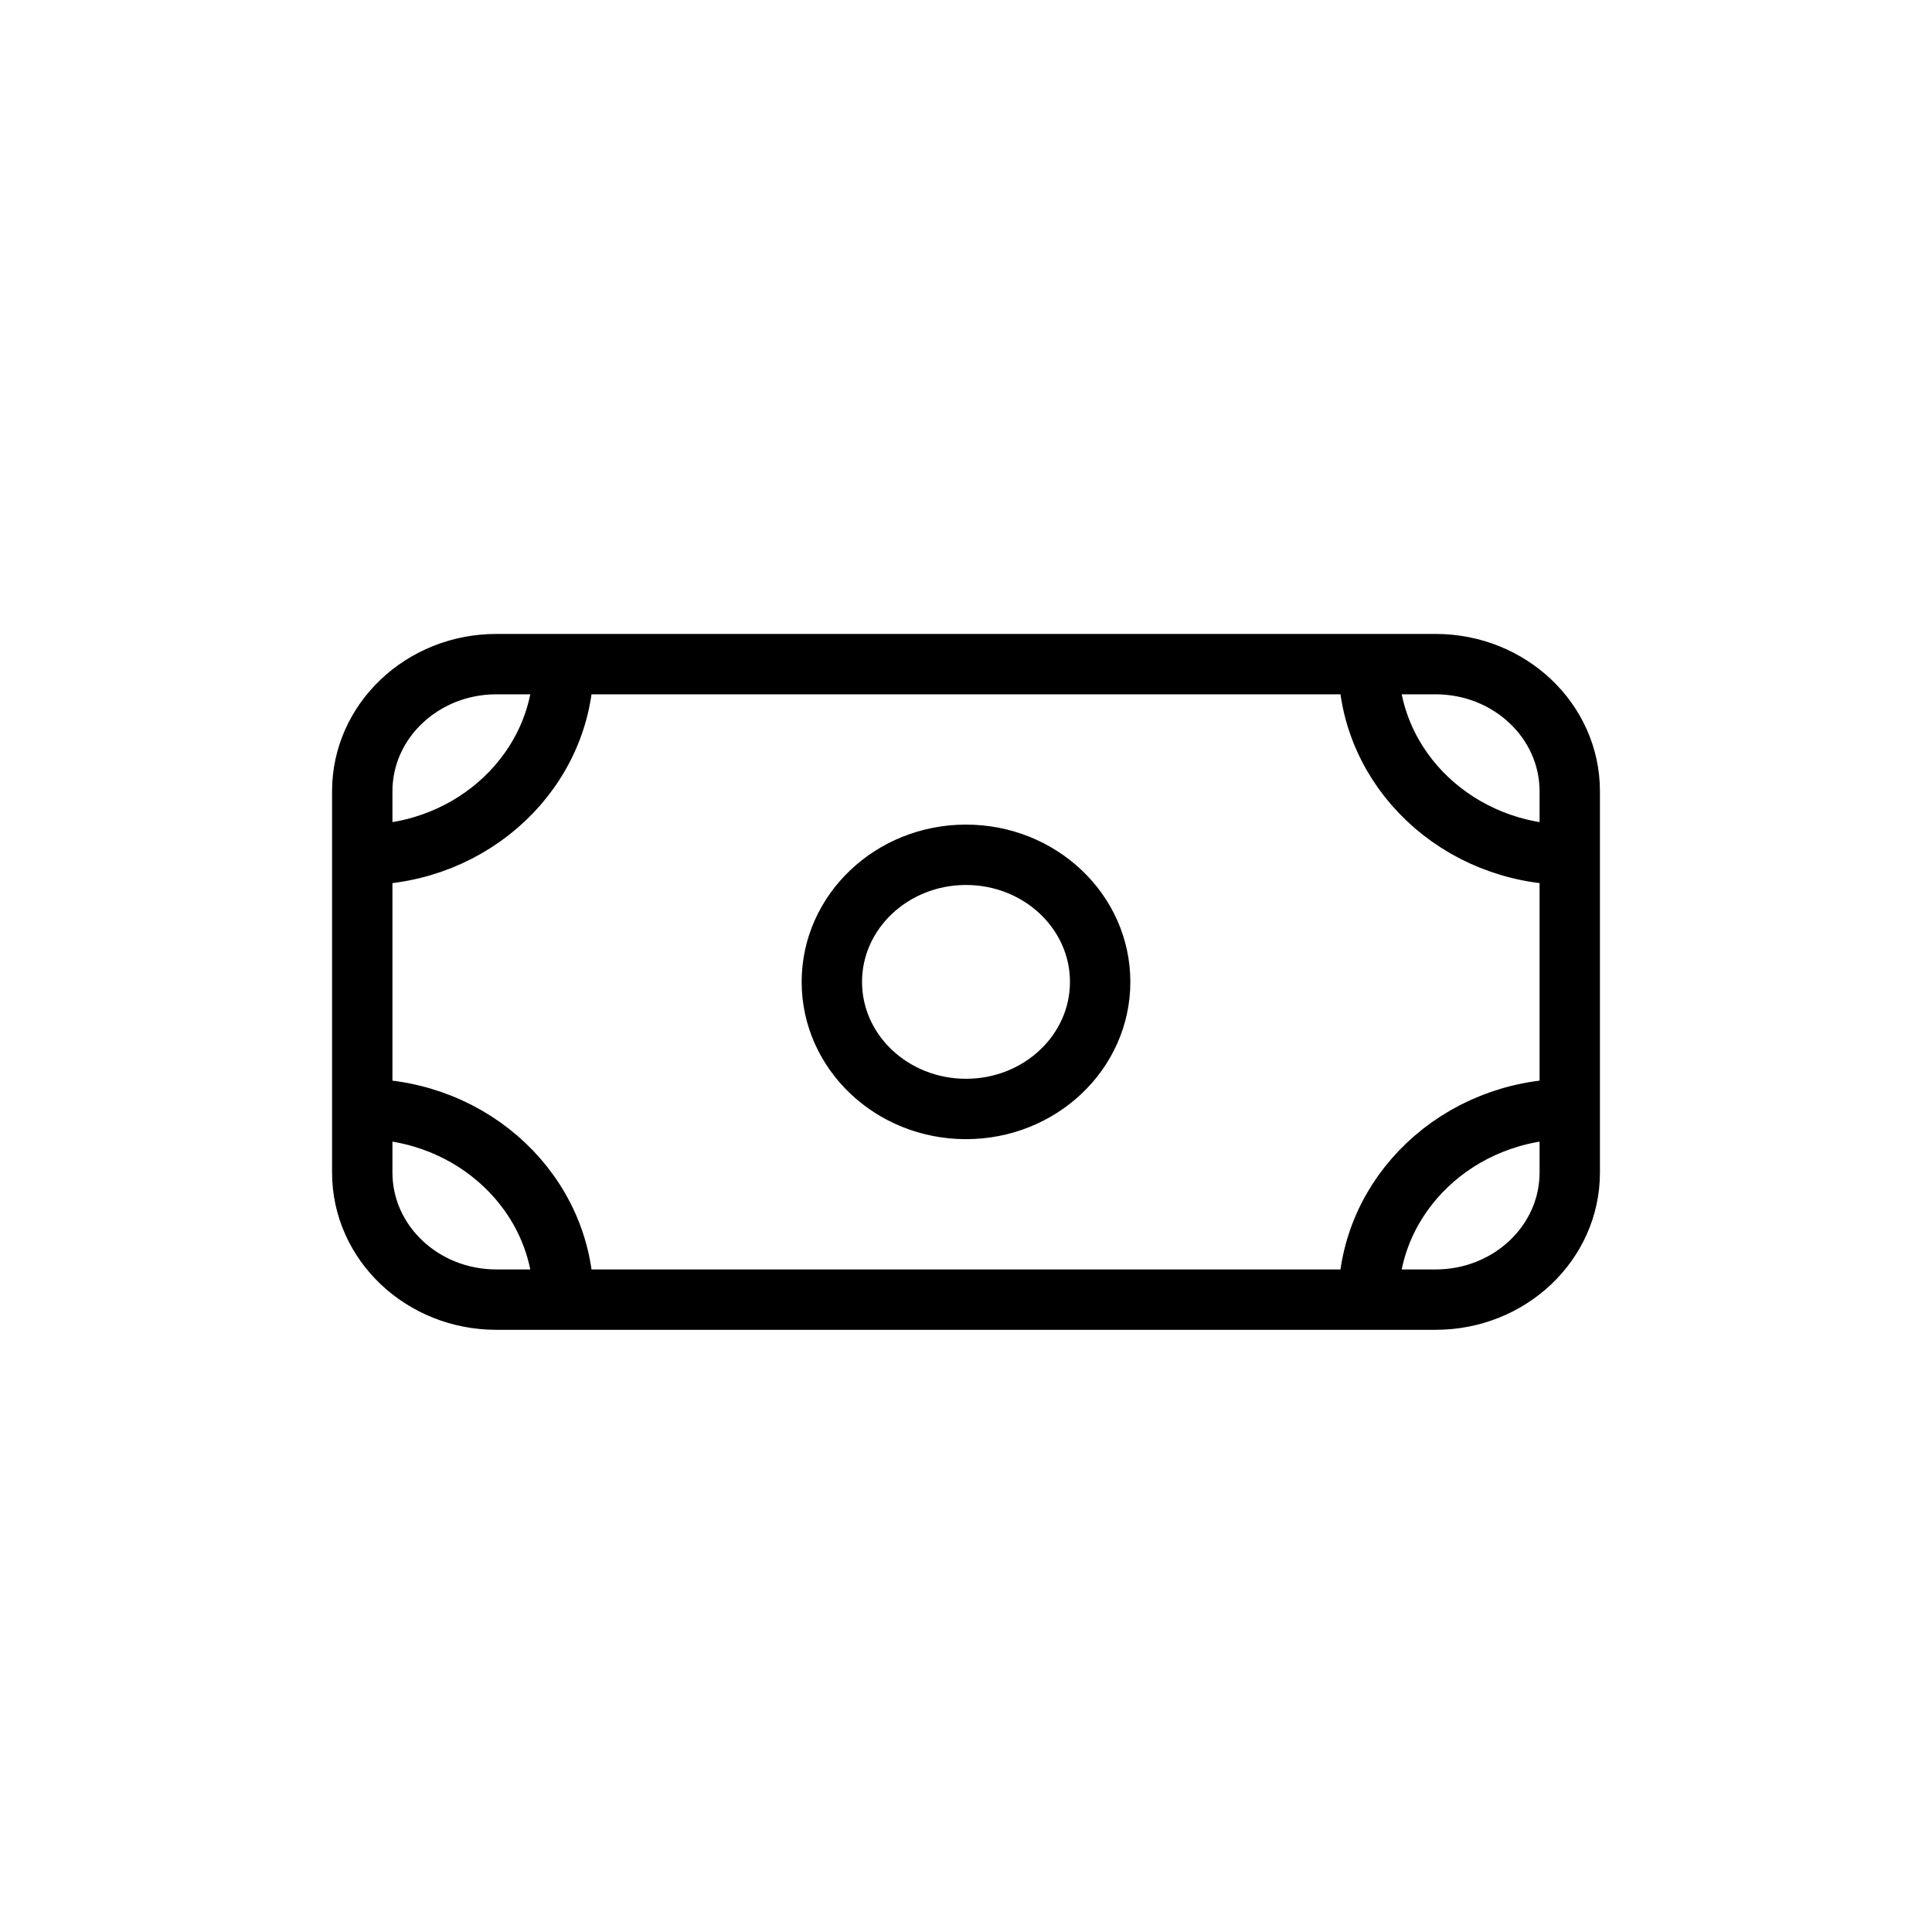 <svg width="32" height="32" viewBox="0 0 32 32" fill="none" xmlns="http://www.w3.org/2000/svg">
<path d="M26 14.158C24.159 14.158 22.667 12.744 22.667 11M6 14.158C7.841 14.158 9.333 12.744 9.333 11M26 18.368C24.159 18.368 22.667 19.782 22.667 21.526M6 18.368C7.841 18.368 9.333 19.782 9.333 21.526M8.222 11H23.778C25.005 11 26 11.943 26 13.105V19.421C26 20.584 25.005 21.526 23.778 21.526H8.222C6.995 21.526 6 20.584 6 19.421V13.105C6 11.943 6.995 11 8.222 11ZM18.222 16.263C18.222 17.426 17.227 18.368 16 18.368C14.773 18.368 13.778 17.426 13.778 16.263C13.778 15.101 14.773 14.158 16 14.158C17.227 14.158 18.222 15.101 18.222 16.263Z" stroke="black" stroke-linecap="round" stroke-linejoin="round"/>
</svg>
